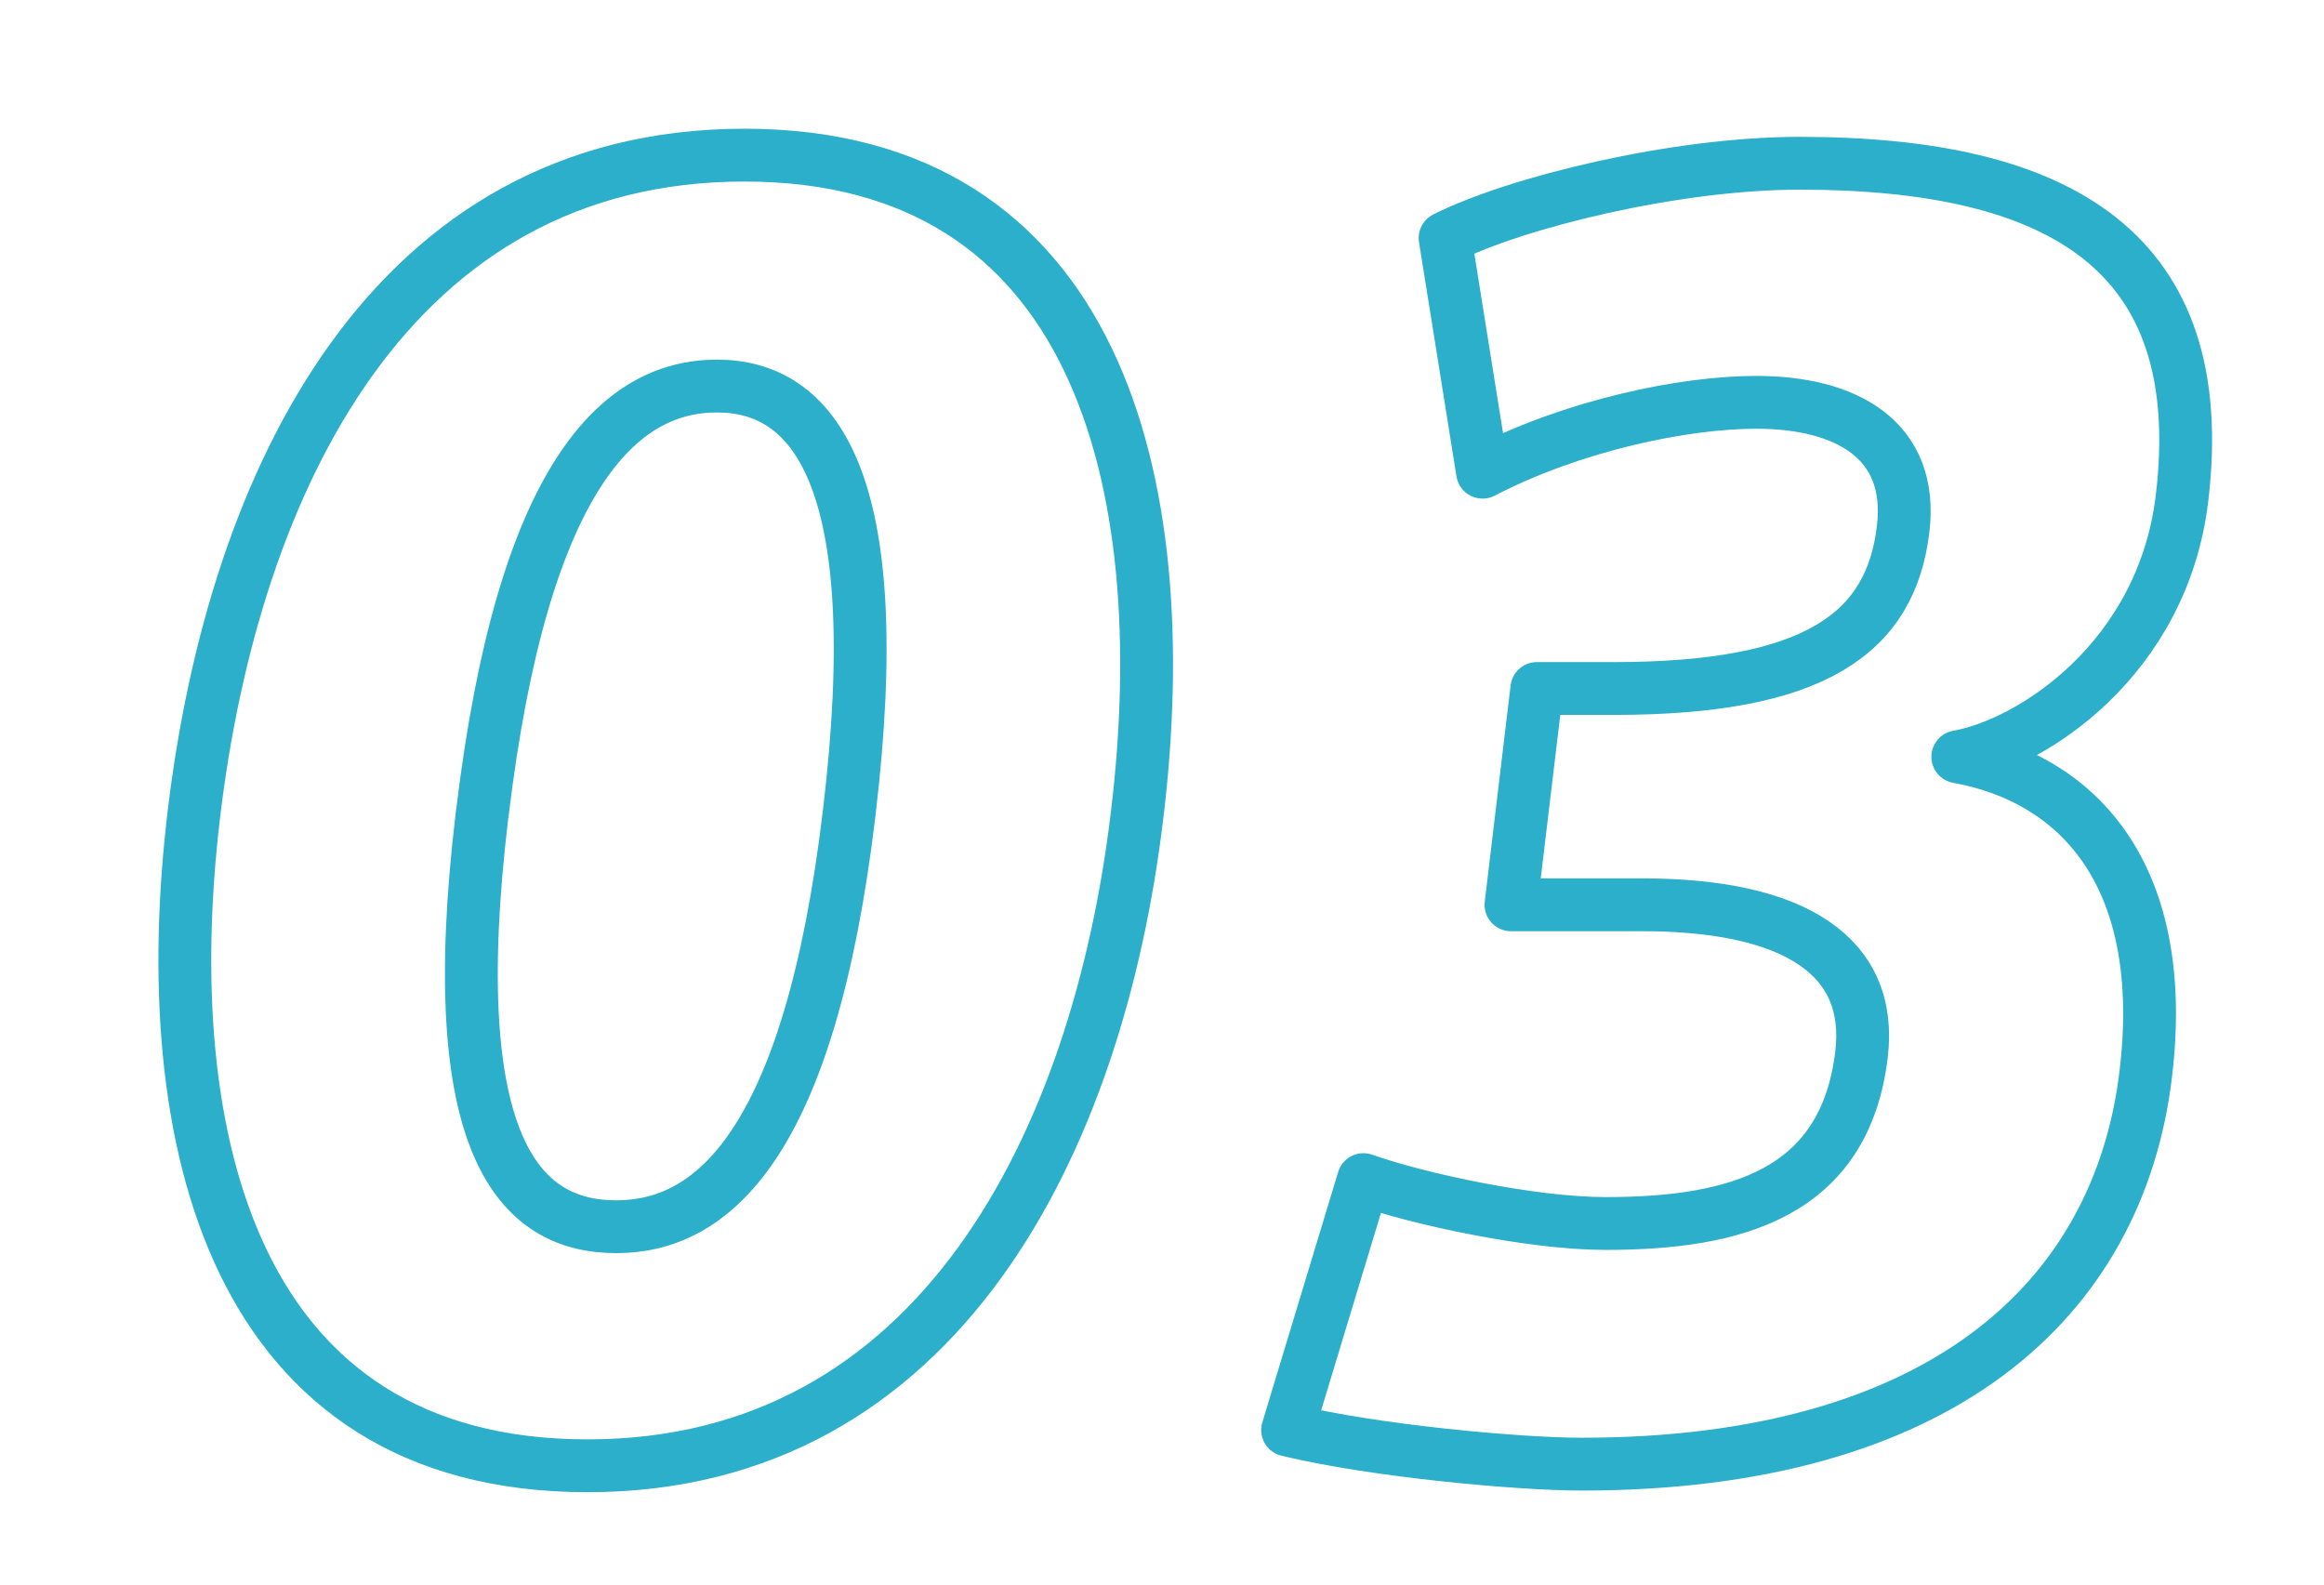<svg xmlns="http://www.w3.org/2000/svg" viewBox="0 0 44 30"><path d="M21.528 15.437c-.737 6.157-3.738 12.314-10.404 12.314-6.697 0-8.193-6.157-7.452-12.346.756-6.311 3.726-12.468 10.423-12.468 6.666 0 8.193 6.157 7.437 12.469l-.004.031zm-12.402 0c-.752 6.279.711 7.788 2.541 7.788 1.798 0 3.653-1.509 4.409-7.819.771-6.435-.705-8.097-2.503-8.097-1.829 0-3.671 1.662-4.442 8.097l-.005.031zm31.5 4.894c-.516 4.31-3.923 7.389-10.682 7.389-1.179 0-3.909-.246-5.566-.646l1.436-4.741c1.041.369 3.187.831 4.582.831 2.45 0 4.531-.555 4.848-3.201.221-1.848-1.242-2.833-4.157-2.833h-2.48l.49-4.095h1.458c3.813 0 5.241-1.046 5.477-3.017.203-1.693-1.077-2.401-2.782-2.401-1.364 0-3.462.432-5.181 1.323l-.709-4.433c1.352-.678 4.355-1.416 6.712-1.416 4.93 0 7.8 1.662 7.24 6.342-.365 3.048-2.851 4.648-4.245 4.895 2.366.431 3.998 2.34 3.559 6.003z" fill="none" stroke="#2cafca" stroke-linecap="round" stroke-linejoin="round" stroke-miterlimit="10"/></svg>